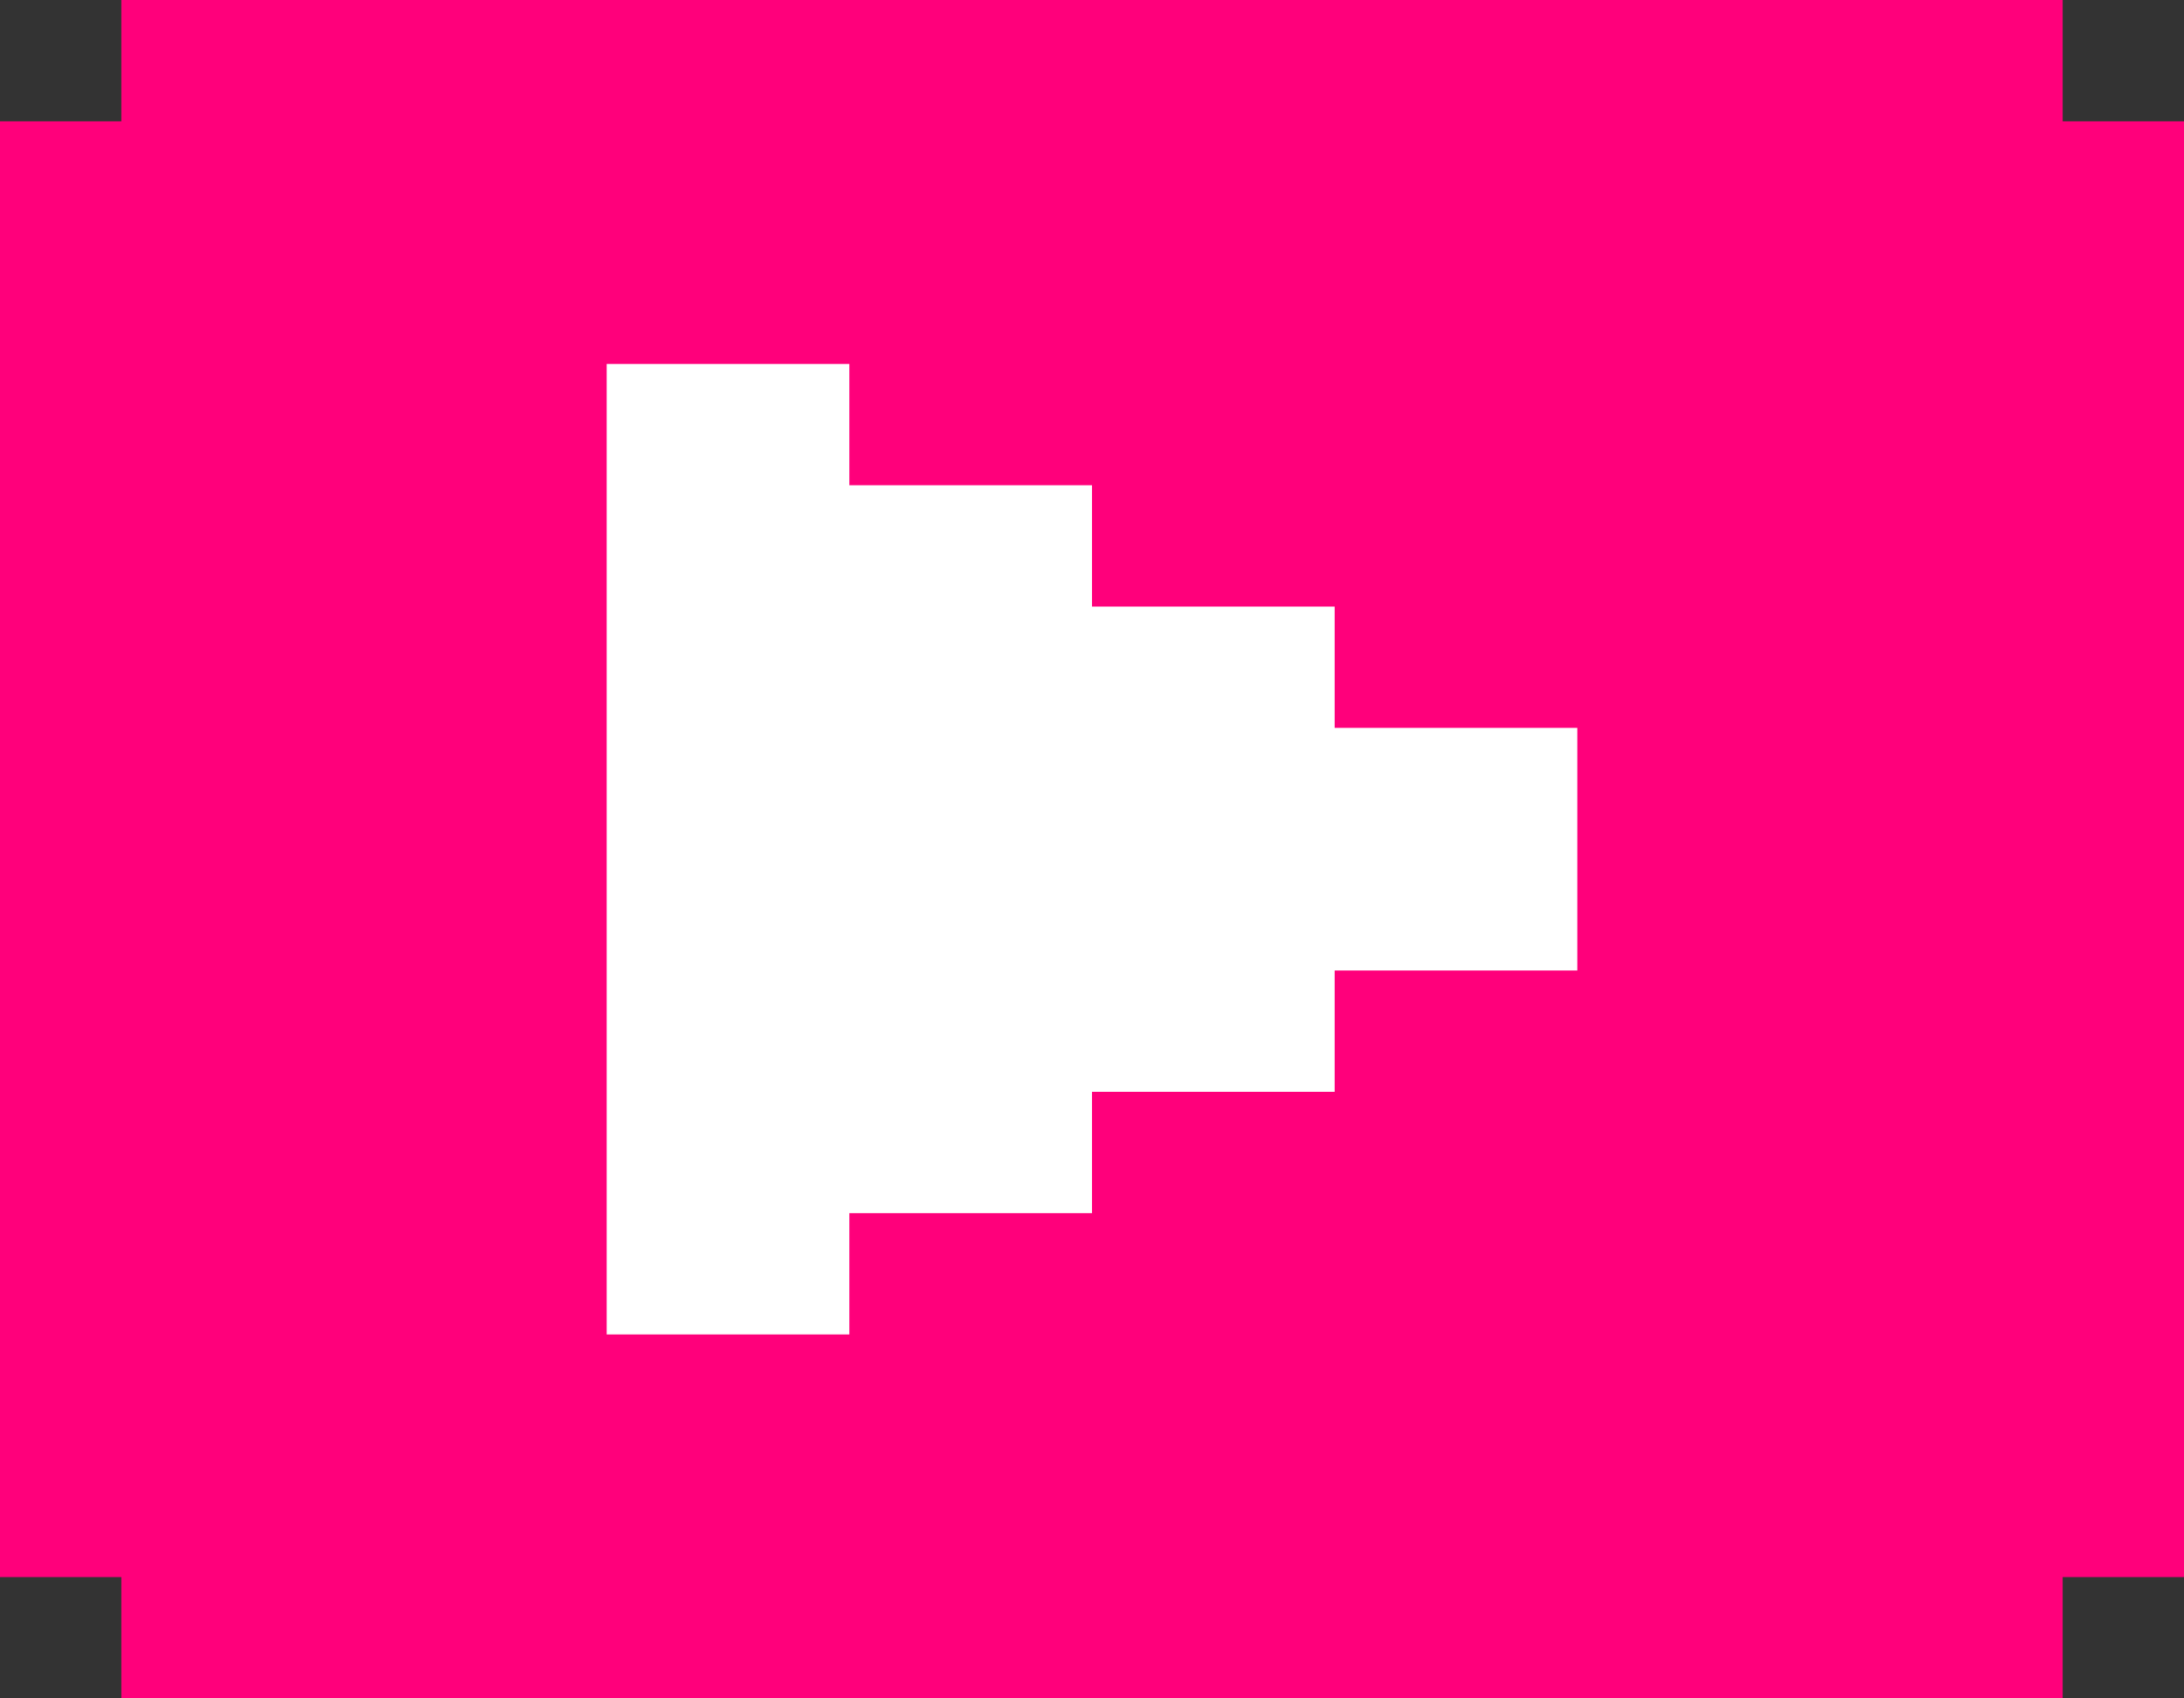 <svg width="18" height="14" viewBox="0 0 18 14" fill="none" xmlns="http://www.w3.org/2000/svg">
<rect x="0" y="0" width="18" height="14" fill="#333333" stroke="none"/>
<path fill-rule="evenodd" clip-rule="evenodd" d="M1 0H17V1H18V13H17V14H1V13H0V1H1V0Z" fill="#FF007B"/>
<path fill-rule="evenodd" clip-rule="evenodd" d="M7 3H5V11H7V10H9V9H11V8H13V6H11V5H9V4H7V3Z" fill="white"/>
</svg>